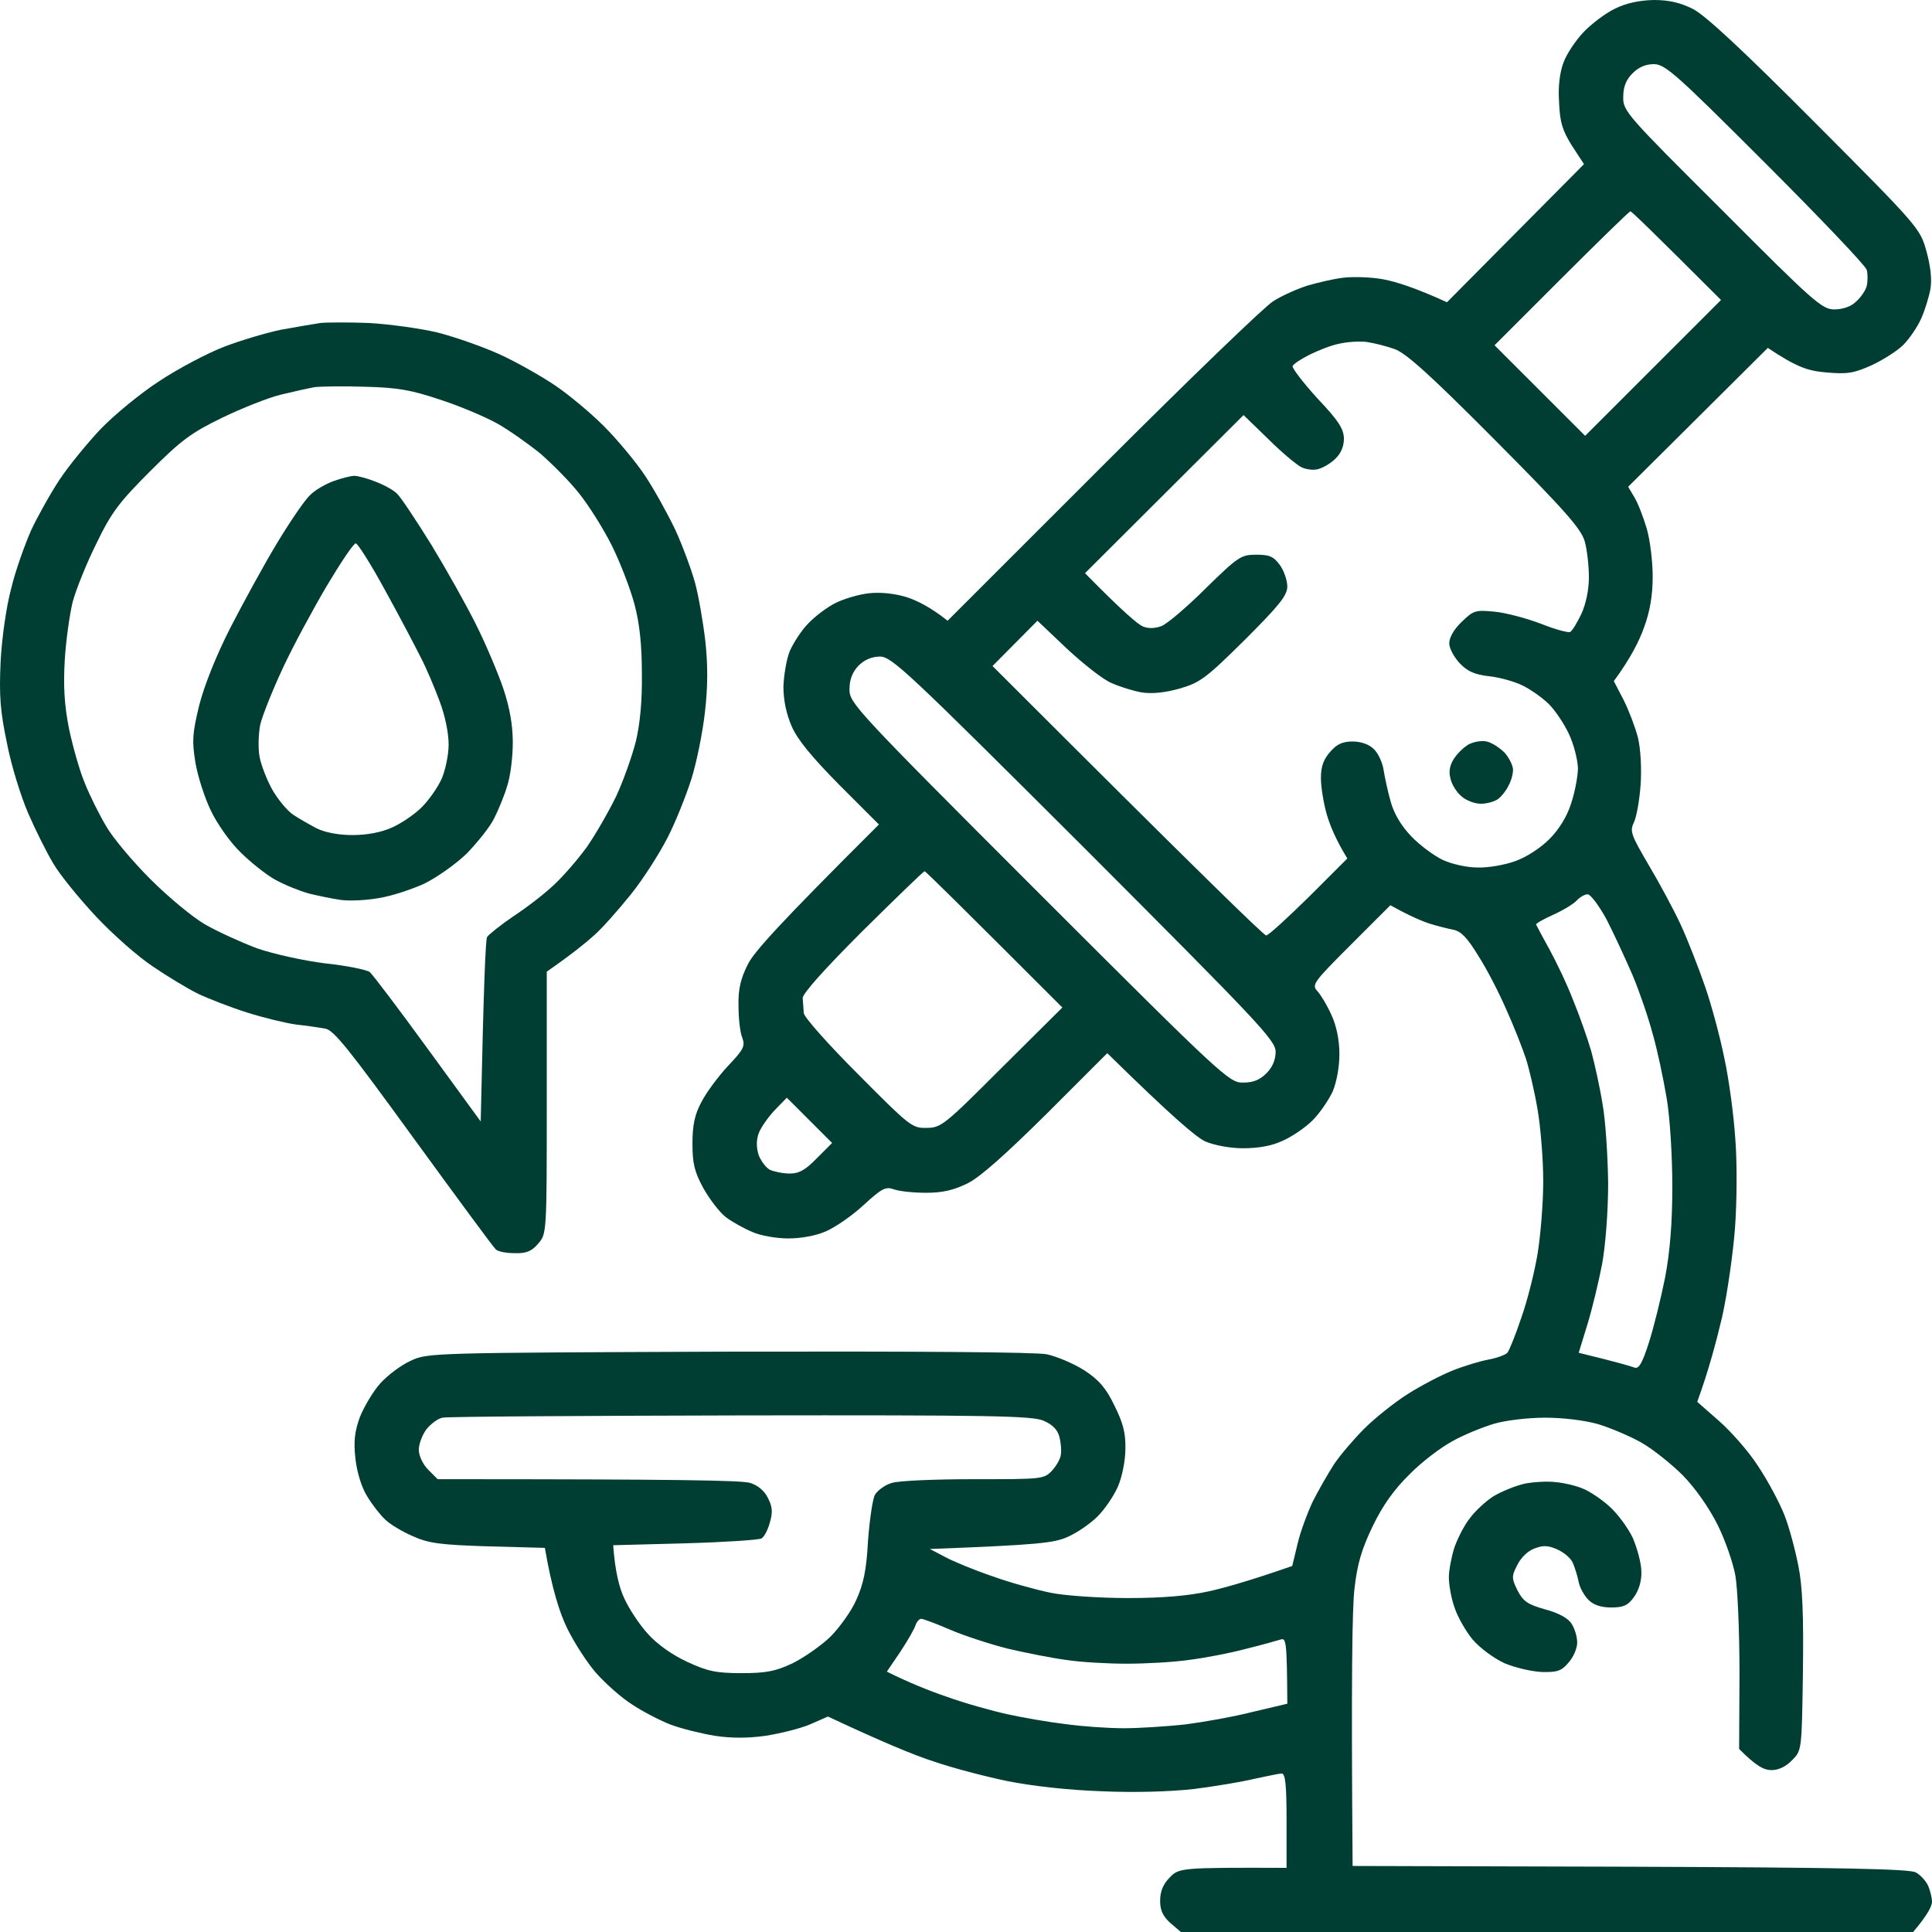 <?xml version="1.0" encoding="UTF-8"?> <svg xmlns="http://www.w3.org/2000/svg" width="512" height="512" viewBox="0 0 512 512" fill="none"> <path fill-rule="evenodd" clip-rule="evenodd" d="M438.28 0C442.381 0 445.282 0.7 448.683 2.4C451.984 4.1 461.986 13.4 481.192 32.7C508.299 59.9 508.899 60.6 510.5 66.5C511.6 70.4 512 73.9 511.6 76.5C511.2 78.7 510.1 82.3 509.1 84.5C508.099 86.7 505.999 89.8 504.398 91.4C502.798 93 498.997 95.4 495.996 96.8C491.295 98.9 489.594 99.2 483.992 98.7C479.191 98.3 476.29 97.4 468.488 92.2L431.478 129L433.078 131.7C434.078 133.3 435.479 137 436.379 140C437.279 143 437.98 148.8 437.98 152.8C437.98 157.7 437.279 162 435.679 166.3C434.479 169.7 432.178 174.4 427.677 180.5L430.277 185.5C431.678 188.3 433.378 192.8 434.078 195.5C434.779 198.5 435.079 203.5 434.779 208C434.479 212.1 433.678 216.6 432.978 218C431.878 220.3 432.278 221.3 436.779 229C439.58 233.7 443.481 240.9 445.382 245C447.282 249.1 450.183 256.6 451.883 261.5C453.584 266.4 455.885 275 456.985 280.5C458.185 286 459.486 295.7 459.886 302C460.386 308.3 460.286 318.9 459.786 325.5C459.286 332.1 457.785 342.7 456.385 349C454.884 355.3 452.884 363 449.783 371.5L455.484 376.5C458.685 379.3 463.387 384.6 465.887 388.5C468.488 392.4 471.589 398.2 472.889 401.5C474.19 404.8 475.79 410.9 476.59 415C477.691 420.4 477.991 428.2 477.791 443.2C477.491 463.7 477.491 463.9 474.99 466.4C473.39 468.1 471.389 469.1 469.488 469.1C467.488 469.1 465.487 468.1 460.886 463.5L460.986 443.5C460.986 432.5 460.486 420.8 459.886 417.5C459.286 414.2 457.185 408.1 455.184 404.1C452.884 399.5 449.283 394.4 445.982 391C442.981 388 437.98 384 434.979 382.3C431.978 380.6 426.776 378.4 423.475 377.4C419.975 376.4 414.173 375.7 409.472 375.7C404.97 375.7 399.069 376.4 395.968 377.3C392.967 378.2 387.966 380.2 384.965 381.9C381.964 383.5 376.762 387.4 373.561 390.7C369.46 394.7 366.459 398.9 363.759 404.5C360.858 410.5 359.658 414.6 358.957 421C358.357 425.7 358.057 444 358.457 494.5L431.978 494.7C488.894 494.9 505.999 495.3 507.699 496.2C509 496.9 510.4 498.5 511 499.8C511.5 501 512 502.9 512 504C512 505.1 510.9 507.4 506.999 512H312.944L310.144 509.6C308.143 507.8 307.443 506.2 307.443 503.7C307.443 501.3 308.243 499.3 309.944 497.6C312.444 495 312.644 494.9 340.952 495V482.5C340.952 473.2 340.652 470 339.652 470C339.052 470 335.751 470.7 332.45 471.4C329.149 472.2 321.947 473.4 316.445 474.1C310.244 474.8 300.941 475.1 291.939 474.7C283.136 474.4 273.333 473.3 266.932 472C261.13 470.8 252.327 468.5 247.426 466.8C242.425 465.2 234.122 461.8 219.418 454.9L214.617 457C212.016 458.1 206.715 459.4 202.914 460C198.246 460.667 193.744 460.667 189.41 460C185.809 459.4 180.507 458.1 177.606 457C174.806 455.9 170.204 453.5 167.504 451.7C164.803 450 160.602 446.3 158.101 443.5C155.7 440.8 152.199 435.4 150.299 431.5C148.398 427.6 146.298 421.3 144.397 410.2L129.393 409.8C116.689 409.4 113.588 409 109.387 407.1C106.587 405.9 103.286 403.9 102.085 402.7C100.785 401.5 98.584 398.7 97.284 396.5C95.784 394.1 94.583 390.1 94.183 386.5C93.683 381.9 93.983 379.4 95.383 375.5C96.484 372.8 98.884 368.7 100.785 366.6C102.785 364.4 106.386 361.7 108.887 360.6C113.288 358.5 114.689 358.5 192.911 358.2C242.925 358.1 274.334 358.3 277.434 358.9C280.135 359.5 284.637 361.4 287.437 363.2C291.238 365.7 293.139 367.9 295.34 372.5C297.64 377.1 298.34 379.8 298.24 384C298.24 387.1 297.34 391.5 296.24 394C295.139 396.5 292.739 400 290.838 401.9C288.938 403.8 285.437 406.2 282.936 407.3C279.335 408.9 275.334 409.4 246.426 410.5L250.427 412.6C252.628 413.8 258.229 416.1 262.93 417.7C267.632 419.4 274.534 421.3 278.435 422.1C282.336 422.9 291.538 423.5 298.941 423.5C308.243 423.5 314.945 422.9 320.447 421.7C324.848 420.7 331.55 418.8 342.453 415L343.853 409.2C344.553 406.1 346.454 401 347.854 398C349.355 395 351.955 390.5 353.556 388C355.256 385.5 358.857 381.3 361.558 378.6C364.259 375.9 369.36 371.8 372.961 369.5C376.562 367.2 381.964 364.4 384.965 363.2C387.966 362 392.267 360.7 394.467 360.3C396.668 359.9 398.869 359.1 399.469 358.5C399.969 357.9 401.669 353.7 403.17 349.2C404.77 344.7 406.671 337.1 407.471 332.3C408.271 327.4 408.971 318.8 408.971 313C408.971 307.2 408.271 298.7 407.471 294C406.671 289.3 405.27 283.3 404.37 280.5C403.47 277.8 401.169 271.9 399.169 267.5C397.268 263.1 393.967 256.7 391.767 253.3C388.966 248.7 387.265 246.8 385.165 246.4C383.664 246.1 380.864 245.4 378.963 244.8C377.062 244.2 373.862 242.9 368.46 239.9L357.957 250.4C347.954 260.4 347.554 261 349.155 262.7C350.055 263.7 351.755 266.5 352.856 269C354.156 271.8 354.956 275.6 354.956 279.3C354.956 282.7 354.256 286.7 353.156 289.3C352.055 291.6 349.755 295 347.854 296.9C345.954 298.8 342.453 301.2 339.952 302.3C337.051 303.7 333.35 304.3 329.449 304.3C325.948 304.3 321.747 303.5 319.446 302.5C317.146 301.5 310.644 296 293.439 279.1L277.434 295.1C266.631 305.8 259.83 311.9 256.429 313.6C252.728 315.4 249.827 316.1 245.425 316.1C242.125 316.1 238.324 315.7 236.923 315.2C234.722 314.4 233.722 314.9 228.921 319.3C225.92 322.1 221.419 325.2 218.918 326.3C216.217 327.5 212.216 328.2 208.915 328.2C205.914 328.2 201.613 327.5 199.413 326.5C197.212 325.6 194.011 323.8 192.411 322.6C190.71 321.3 188.109 317.9 186.409 314.9C184.008 310.5 183.508 308.3 183.508 303C183.508 298.2 184.108 295.3 185.909 292C187.209 289.5 190.31 285.3 192.911 282.5C197.112 278.1 197.512 277.2 196.712 275C196.112 273.6 195.712 269.8 195.712 266.5C195.612 262 196.312 259.3 198.212 255.5C199.913 252.2 206.214 245.1 232.922 218.5L222.419 208C215.217 200.7 211.316 196 209.816 192.5C208.415 189.3 207.615 185.6 207.615 182C207.715 179 208.415 174.7 209.315 172.5C210.316 170.3 212.416 167 214.217 165.2C216.017 163.3 219.218 160.9 221.419 159.8C223.619 158.7 227.62 157.5 230.421 157.2C233.622 156.9 237.223 157.3 240.424 158.3C243.125 159.2 246.726 161 251.127 164.5L292.239 123.4C314.945 100.7 335.251 81.1 337.451 79.8C339.652 78.4 343.653 76.6 346.454 75.7C349.155 74.9 353.456 73.9 355.957 73.6C358.457 73.3 363.159 73.4 366.459 74C369.76 74.6 374.962 76.2 383.464 80.1L419.774 43.5L416.574 38.6C414.073 34.6 413.373 32.4 413.173 27.1C412.873 22.8 413.373 19.1 414.373 16.5C415.173 14.3 417.574 10.7 419.674 8.5C421.775 6.3 425.476 3.5 427.977 2.3C430.978 0.8 434.479 0.1 438.18 0L438.28 0ZM430.177 25.7C430.077 29.4 431.078 30.5 456.385 55.7C480.592 80 482.892 82 486.093 82C488.194 82 490.494 81.3 491.795 80C493.095 78.9 494.395 77 494.695 75.8C494.996 74.5 494.996 72.6 494.695 71.5C494.395 70.4 482.292 57.7 467.888 43.3C444.181 19.6 441.281 17 438.28 17C436.079 17 434.178 17.833 432.578 19.5C430.878 21.2 430.177 23.1 430.177 25.7V25.7ZM396.068 91.5L420.075 115.5L456.085 79.5C437.88 61.3 432.378 56 432.078 56C431.778 56 423.576 64 413.773 73.8L396.068 91.5ZM347.054 94C344.853 95.1 342.853 96.4 342.553 97C342.353 97.5 345.254 101.3 349.055 105.5C354.756 111.5 356.057 113.6 356.157 116.2C356.157 118.3 355.356 120.2 353.856 121.6C352.656 122.8 350.555 124 349.355 124.3C348.154 124.7 346.054 124.4 344.853 123.8C343.653 123.2 339.652 119.9 336.051 116.3L329.549 110L287.537 151.9C297.64 162.2 301.641 165.5 302.842 166C304.242 166.6 306.043 166.6 307.843 165.9C309.343 165.3 314.645 160.8 319.546 155.9C328.049 147.6 328.849 147 332.85 147C336.351 147 337.451 147.4 339.152 149.7C340.252 151.2 341.152 153.8 341.152 155.5C341.052 157.9 339.052 160.4 329.849 169.6C319.546 179.8 318.046 180.9 312.544 182.5C308.643 183.6 305.242 183.9 302.542 183.5C300.341 183.1 296.74 182 294.539 181C292.339 180.1 287.037 175.9 282.736 171.9L274.934 164.5L263.03 176.5C318.446 231.9 335.051 248 335.551 247.9C336.151 247.9 341.152 243.3 346.854 237.7L357.057 227.5C354.156 222.8 352.556 219 351.655 216C350.755 212.9 350.055 208.5 350.055 206.2C350.055 203.1 350.755 201.2 352.556 199.2C354.256 197.2 355.857 196.5 358.457 196.5C360.558 196.5 362.758 197.2 364.059 198.5C365.159 199.5 366.359 202 366.66 204C366.96 205.9 367.76 209.7 368.56 212.5C369.46 215.7 371.361 218.9 374.062 221.7C376.262 224 380.063 226.8 382.364 227.9C384.765 229 388.766 229.9 391.567 229.9C394.367 230 398.869 229.2 401.569 228.2C404.47 227.2 408.271 224.7 410.572 222.4C413.173 219.8 415.273 216.4 416.373 212.9C417.374 209.9 418.174 205.6 418.174 203.5C418.074 201.3 417.074 197.2 415.773 194.5C414.473 191.7 412.072 188.2 410.472 186.6C408.871 185 405.771 182.8 403.57 181.7C401.369 180.6 397.368 179.5 394.567 179.2C390.866 178.8 388.866 177.9 386.865 175.8C385.365 174.2 384.064 171.8 384.064 170.5C384.064 168.9 385.365 166.7 387.365 164.8C390.466 161.8 390.966 161.6 396.068 162.1C399.169 162.4 404.67 163.9 408.371 165.3C412.072 166.8 415.573 167.7 416.073 167.5C416.674 167.2 417.974 165 419.074 162.7C420.275 160.1 421.075 156.3 421.075 153C421.075 149.9 420.575 145.6 419.975 143.5C419.074 140.2 414.773 135.3 396.268 116.7C379.063 99.4 372.661 93.6 369.56 92.5C367.36 91.7 364.059 90.9 362.058 90.6C360.158 90.4 356.957 90.6 354.856 91.1C352.756 91.5 349.255 92.9 347.054 94V94ZM225.12 182.7C225.12 186.3 226.42 187.8 275.334 236.7C324.048 285.4 325.748 286.9 329.349 286.9C332.15 286.9 333.85 286.2 335.651 284.4C337.251 282.8 338.052 280.8 338.052 278.7C338.052 275.7 333.45 270.9 287.337 224.7C240.824 178.3 236.323 174 233.222 174C231.121 174 229.121 174.8 227.52 176.4C225.92 178.1 225.12 180 225.12 182.7V182.7ZM212.716 264.5C212.816 265.6 212.916 267.3 213.016 268.5C213.116 269.6 219.618 276.9 227.42 284.7C241.024 298.4 241.724 299 245.526 298.9C249.427 298.9 250.327 298.1 265.531 282.9L281.536 267C253.628 239.1 245.325 230.9 245.025 230.9C244.725 230.9 237.323 238.1 228.521 246.8C218.418 256.9 212.716 263.3 212.716 264.5ZM411.872 242.3C409.171 243.5 407.071 244.7 407.071 245C407.171 245.2 408.671 248.1 410.572 251.5C412.372 254.8 415.273 260.8 416.874 265C418.574 269.1 420.675 275.1 421.675 278.5C422.575 281.8 423.976 288.1 424.676 292.5C425.476 296.8 426.076 306.3 426.176 313.5C426.176 321.1 425.476 330 424.576 335C423.676 339.6 421.975 346.8 420.675 351L418.374 358.5C428.677 361 432.278 362.1 433.078 362.4C434.279 362.9 435.179 361.4 436.979 355.8C438.28 351.7 440.18 344 441.281 338.5C442.581 331.6 443.181 324 443.181 314.5C443.181 306.5 442.581 296.3 441.681 291C440.78 285.7 439.18 278.1 437.98 274C436.879 269.8 434.479 262.8 432.678 258.5C430.778 254.1 427.677 247.4 425.776 243.7C423.776 240 421.475 237 420.775 237C419.975 237 418.774 237.7 417.974 238.5C417.274 239.4 414.473 241.1 411.872 242.3V242.3ZM205.314 294.2C203.614 296 201.713 298.7 201.113 300.2C200.413 302.1 200.413 303.9 201.013 306C201.613 307.6 202.914 309.4 204.014 310C205.114 310.5 207.515 311 209.315 311C211.816 311 213.517 310 216.517 306.9L220.519 302.9L208.515 290.9L205.314 294.2ZM112.988 378.8C111.888 380.3 110.988 382.7 110.988 384.2C110.988 385.8 112.088 388.1 113.488 389.5L115.989 392C180.007 392 196.812 392.3 198.812 393C200.813 393.6 202.613 395.1 203.514 397C204.714 399.3 204.814 400.8 204.014 403.5C203.514 405.4 202.513 407.3 201.813 407.7C201.113 408.1 192.011 408.7 181.508 409L162.502 409.5C163.002 416.5 164.103 420.7 165.403 423.5C166.603 426.2 169.404 430.5 171.705 433C174.206 435.8 178.207 438.6 182.108 440.4C187.509 442.9 189.71 443.4 196.512 443.4C203.114 443.4 205.514 442.9 210.016 440.8C213.016 439.3 217.518 436.2 220.018 433.8C222.419 431.4 225.62 427 226.92 424C228.821 419.8 229.621 416.1 230.021 408.5C230.421 403 231.222 397.5 231.822 396.2C232.522 395 234.522 393.5 236.323 393C238.123 392.4 247.826 392 258.029 392C276.034 392 276.634 392 278.735 389.8C279.935 388.5 281.036 386.6 281.136 385.5C281.336 384.4 281.136 382.2 280.735 380.7C280.235 378.9 278.935 377.5 276.534 376.5C273.533 375.2 262.53 375 196.312 375.1C154.1 375.2 118.49 375.4 117.29 375.7C116.089 375.9 114.189 377.3 112.988 378.8V378.8ZM238.624 437.7L235.023 443C240.824 445.9 246.326 448.1 251.027 449.7C255.728 451.4 262.93 453.4 267.032 454.3C271.133 455.2 278.035 456.4 282.336 456.9C286.537 457.5 293.539 458 297.84 458C302.041 458 309.343 457.5 314.045 457C318.746 456.4 326.748 455 331.85 453.7L341.152 451.5C341.052 434.9 340.852 434 339.352 434.5C338.352 434.8 334.15 436 330.049 437C325.948 438.1 319.146 439.4 315.045 439.9C310.944 440.5 303.542 440.9 298.54 440.9C293.639 440.9 286.437 440.5 282.536 439.9C278.735 439.4 271.733 438 267.032 436.9C262.33 435.7 255.528 433.5 251.827 431.9C248.126 430.3 244.625 429 244.125 429C243.625 429 242.925 429.8 242.625 430.7C242.325 431.7 240.524 434.8 238.624 437.7V437.7Z" fill="#003E33"></path> <path d="M385.365 201C386.265 199.6 387.965 198 389.166 197.3C390.466 196.6 392.567 196.2 393.967 196.5C395.367 196.8 397.468 198.2 398.768 199.5C399.969 200.9 400.969 202.9 400.969 204C400.969 205.1 400.469 207 399.769 208.2C399.168 209.5 397.968 211 397.068 211.7C396.168 212.4 394.067 213 392.467 213C390.766 213 388.465 212.1 387.265 211C385.965 209.9 384.664 207.8 384.364 206.2C383.864 204.4 384.264 202.6 385.365 201Z" fill="#003E33"></path> <path d="M395.667 396.6C397.768 395.3 401.469 393.8 403.969 393.2C406.47 392.7 410.271 392.5 412.472 392.8C414.672 393 417.873 393.8 419.474 394.5C421.074 395.1 424.275 397.2 426.376 399.1C428.576 401 431.377 404.8 432.678 407.5C433.878 410.3 434.978 414.3 434.978 416.5C435.078 419 434.278 421.5 432.978 423.3C431.377 425.5 430.177 426 426.976 426C424.309 426 422.308 425.333 420.974 424C419.874 422.9 418.674 420.8 418.374 419.3C418.073 417.7 417.373 415.5 416.873 414.3C416.373 413 414.472 411.4 412.672 410.6C410.171 409.5 408.871 409.5 406.57 410.4C404.87 411 402.969 412.9 402.069 414.8C400.569 417.7 400.569 418.3 402.169 421.5C403.669 424.4 404.87 425.2 409.471 426.5C412.872 427.4 415.573 428.8 416.473 430.3C417.273 431.5 417.973 433.7 417.973 435.3C417.973 436.8 416.973 439.2 415.673 440.6C413.872 442.8 412.672 443.2 408.671 443.1C406.07 443 401.669 442 398.768 440.8C395.767 439.4 392.266 436.8 390.266 434.5C388.465 432.3 386.265 428.5 385.464 426C384.564 423.5 383.964 419.9 383.964 418C383.964 416.1 384.664 412.5 385.464 410C386.365 407.5 388.165 404 389.565 402.3C390.866 400.5 393.667 397.9 395.667 396.6Z" fill="#003E33"></path> <path fill-rule="evenodd" clip-rule="evenodd" d="M97.884 85.6C103.085 85.9 111.187 87 115.889 88.1C120.59 89.3 127.992 91.9 132.393 93.9C136.795 95.9 143.296 99.6 146.897 102C150.499 104.4 156.4 109.3 160.001 112.9C163.602 116.5 168.504 122.4 170.904 126C173.305 129.6 176.906 136.1 179.007 140.5C181.007 144.9 183.308 151.2 184.208 154.5C185.108 157.8 186.309 164.7 186.909 169.8C187.609 176.2 187.609 181.9 186.809 188.8C186.209 194.1 184.608 202.1 183.208 206.5C181.807 210.9 179.007 217.9 176.906 222C174.805 226.1 170.504 232.9 167.203 237C163.902 241.1 159.501 246.1 157.3 248C155.2 249.9 151.499 252.9 144.897 257.5V292.3C144.897 326.8 144.897 327 142.596 329.6C140.896 331.6 139.495 332.2 136.395 332.1C134.194 332.1 131.993 331.7 131.393 331.1C130.793 330.6 121.09 317.4 109.587 301.6C92.382 277.9 88.381 272.9 86.18 272.6C84.58 272.3 81.079 271.8 78.378 271.5C75.578 271.1 69.776 269.7 65.375 268.3C60.973 266.9 55.072 264.6 52.371 263.3C49.57 261.9 44.269 258.7 40.468 256.1C36.666 253.6 29.865 247.6 25.463 242.9C20.962 238.1 15.861 231.8 14.16 228.9C12.36 225.9 9.359 219.9 7.458 215.5C5.558 211.1 2.957 202.8 1.857 197C0.056 188.5 -0.244 184.4 0.156 175.5C0.456 169.3 1.657 160.8 2.957 156C4.057 151.3 6.558 144.4 8.259 140.5C10.059 136.7 13.46 130.6 15.861 127C18.261 123.4 23.163 117.4 26.764 113.6C30.365 109.9 37.367 104.1 42.368 100.9C47.37 97.6 54.972 93.6 59.373 91.9C63.774 90.2 70.576 88.2 74.377 87.4C78.178 86.7 82.98 85.9 84.88 85.6C86.781 85.4 92.682 85.4 97.884 85.6V85.6ZM74.377 104.6C71.076 105.4 64.074 108.2 58.873 110.7C50.67 114.7 48.07 116.6 39.767 124.9C31.565 133.1 29.465 135.9 25.563 144C22.963 149.2 20.162 156.2 19.262 159.5C18.461 162.8 17.461 169.8 17.161 175C16.761 181.9 17.061 186.8 18.261 193C19.262 197.7 21.062 204.2 22.463 207.5C23.763 210.8 26.364 216 28.164 219C29.865 222 35.166 228.3 39.867 233C44.569 237.7 51.071 243.1 54.371 245C57.672 246.9 63.874 249.7 68.075 251.3C72.377 252.8 80.479 254.6 86.18 255.3C91.882 255.9 97.183 257 97.984 257.6C98.784 258.3 105.686 267.4 113.388 278L127.392 297.2C128.192 260.2 128.692 248.9 129.092 248.3C129.593 247.6 132.694 245.1 136.094 242.8C139.595 240.5 144.397 236.8 146.797 234.5C149.198 232.3 153.099 227.8 155.5 224.5C157.801 221.2 161.302 215.1 163.302 211C165.203 206.9 167.503 200.4 168.504 196.5C169.604 191.9 170.204 185.8 170.104 178.5C170.104 171 169.504 165.1 168.103 160C167.003 155.9 164.302 148.9 162.102 144.5C159.901 140.1 156 133.9 153.499 130.8C150.999 127.6 146.297 122.9 143.196 120.2C139.996 117.6 134.894 114 131.893 112.3C128.892 110.6 122.091 107.7 116.889 106C109.187 103.4 105.486 102.7 96.883 102.5C91.082 102.3 85.08 102.4 83.38 102.6C81.679 102.9 77.678 103.8 74.377 104.6V104.6Z" fill="#003E33"></path> <path fill-rule="evenodd" clip-rule="evenodd" d="M93.883 126.1C94.683 126.1 97.184 126.7 99.385 127.6C101.585 128.4 104.186 129.8 105.186 130.8C106.187 131.7 110.288 137.9 114.389 144.5C118.39 151.1 123.791 160.7 126.292 165.8C128.793 170.8 131.994 178.4 133.394 182.5C135.095 187.6 135.895 192.2 135.895 196.8C135.895 200.5 135.295 205.5 134.494 208C133.794 210.5 132.194 214.4 130.994 216.8C129.893 219.1 126.492 223.3 123.691 226.2C120.791 229 115.689 232.6 112.388 234.2C109.087 235.7 103.686 237.5 100.385 238C97.084 238.6 92.583 238.8 90.382 238.5C88.181 238.2 84.38 237.4 81.88 236.8C79.379 236.1 75.378 234.5 72.877 233.1C70.376 231.7 66.275 228.4 63.675 225.8C60.974 223.2 57.473 218.2 55.872 214.8C54.172 211.3 52.371 205.6 51.771 202C50.871 196.4 50.971 194.4 52.772 187C54.072 181.8 57.273 173.8 60.974 166.5C64.375 159.9 69.876 149.8 73.377 144C76.878 138.2 80.779 132.5 82.08 131.3C83.28 130 86.181 128.3 88.382 127.5C90.582 126.7 93.083 126.1 93.883 126.1V126.1ZM74.978 177C72.277 182.8 69.576 189.5 68.976 192C68.476 194.5 68.376 198.3 68.776 200.5C69.176 202.7 70.677 206.6 72.177 209.3C73.677 211.9 76.078 214.8 77.678 215.9C79.179 216.9 81.98 218.5 83.88 219.5C86.081 220.6 89.682 221.3 93.383 221.3C97.284 221.3 100.985 220.6 103.886 219.3C106.387 218.2 109.888 215.8 111.788 213.9C113.689 212 115.989 208.7 116.99 206.5C117.99 204.3 118.89 200.1 118.89 197.3C118.89 194.1 117.89 189.5 116.489 185.8C115.189 182.3 112.988 177 111.388 174C109.888 171 105.686 163 101.985 156.3C98.284 149.5 94.783 144 94.283 144C93.683 144 90.282 149.1 86.581 155.3C82.98 161.4 77.678 171.2 74.978 177V177Z" fill="#003E33"></path> </svg> 